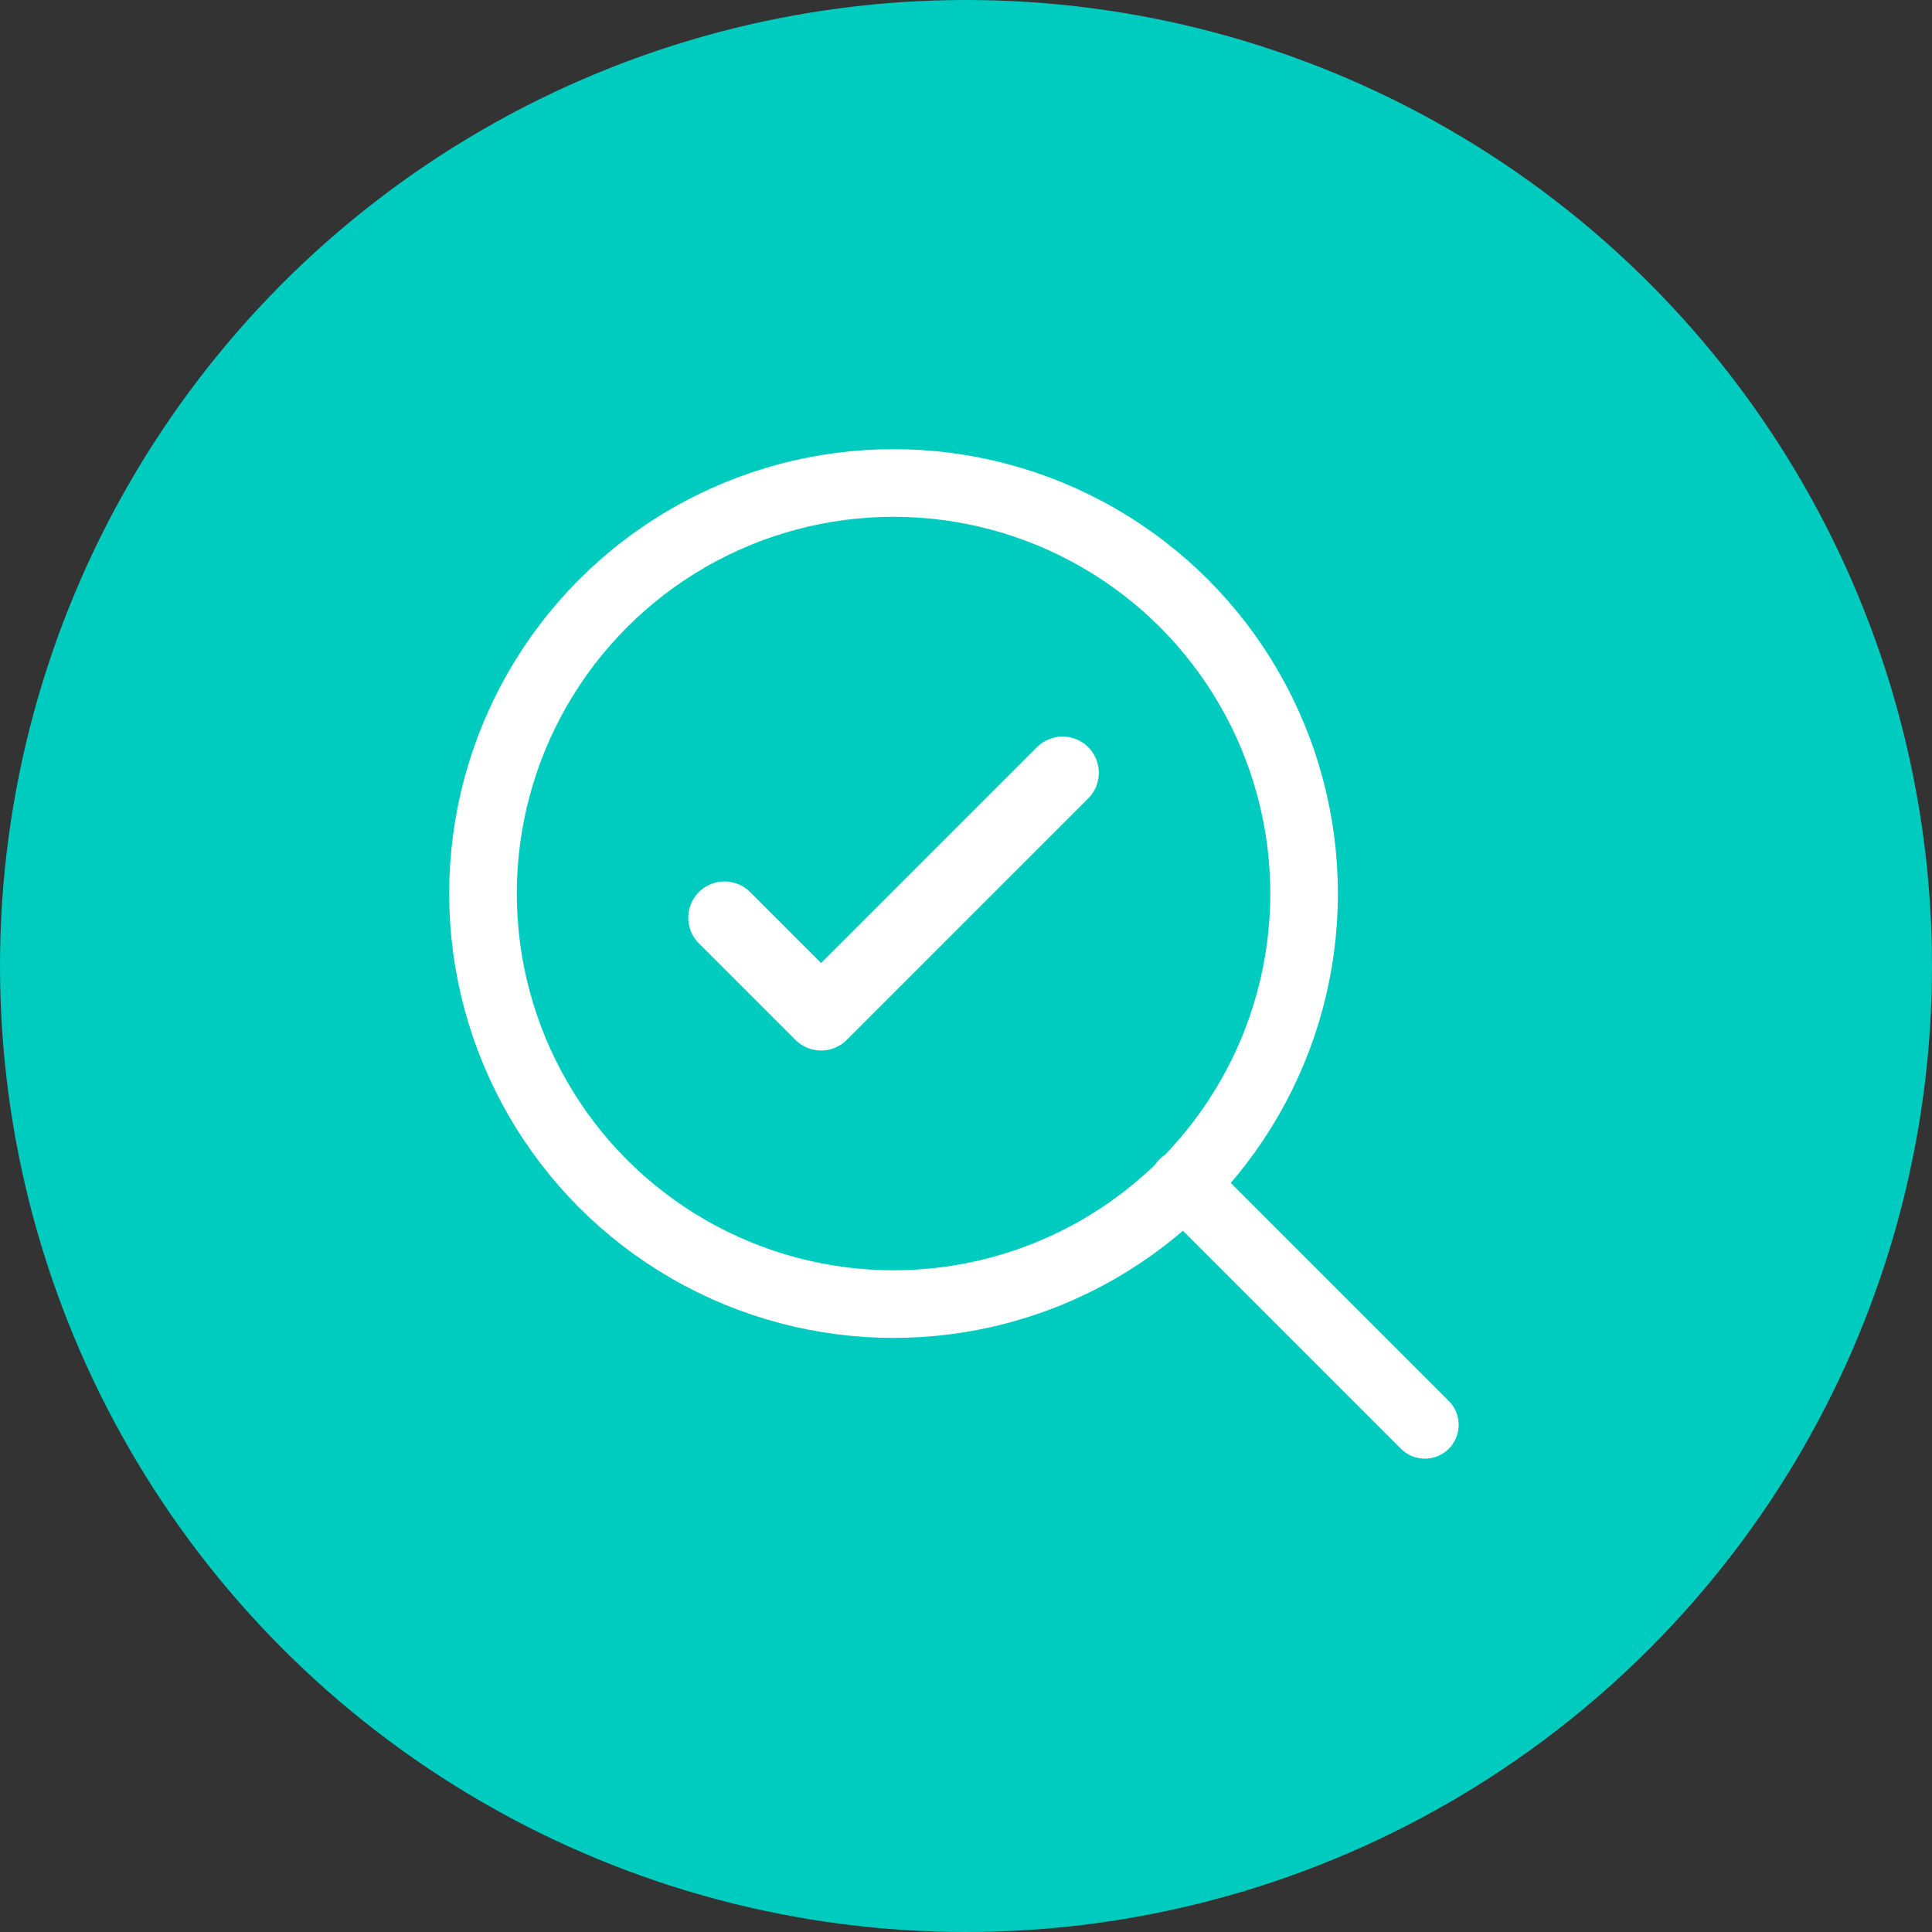 <?xml version="1.0" encoding="UTF-8"?> <svg xmlns="http://www.w3.org/2000/svg" viewBox="0 0 40 40"><rect x="0" y="0" width="40" height="40" fill="#333333" stroke="none"/><defs><style>.cls-1{fill:#00cbbf;}.cls-2,.cls-3{fill:none;stroke:#fff;stroke-linecap:round;stroke-linejoin:round;}.cls-2{stroke-width:1.4px;}.cls-3{stroke-width:1.5px;}</style></defs><g id="Layer_2" data-name="Layer 2"><g id="Layer_1-2" data-name="Layer 1"><circle class="cls-1" cx="20" cy="20" r="20"></circle><circle class="cls-2" cx="18.5" cy="18.5" r="8.5"></circle><line class="cls-2" x1="24.5" y1="24.5" x2="29.5" y2="29.5"></line><polyline class="cls-3" points="15 19 17 21 22 16"></polyline></g></g></svg> 
